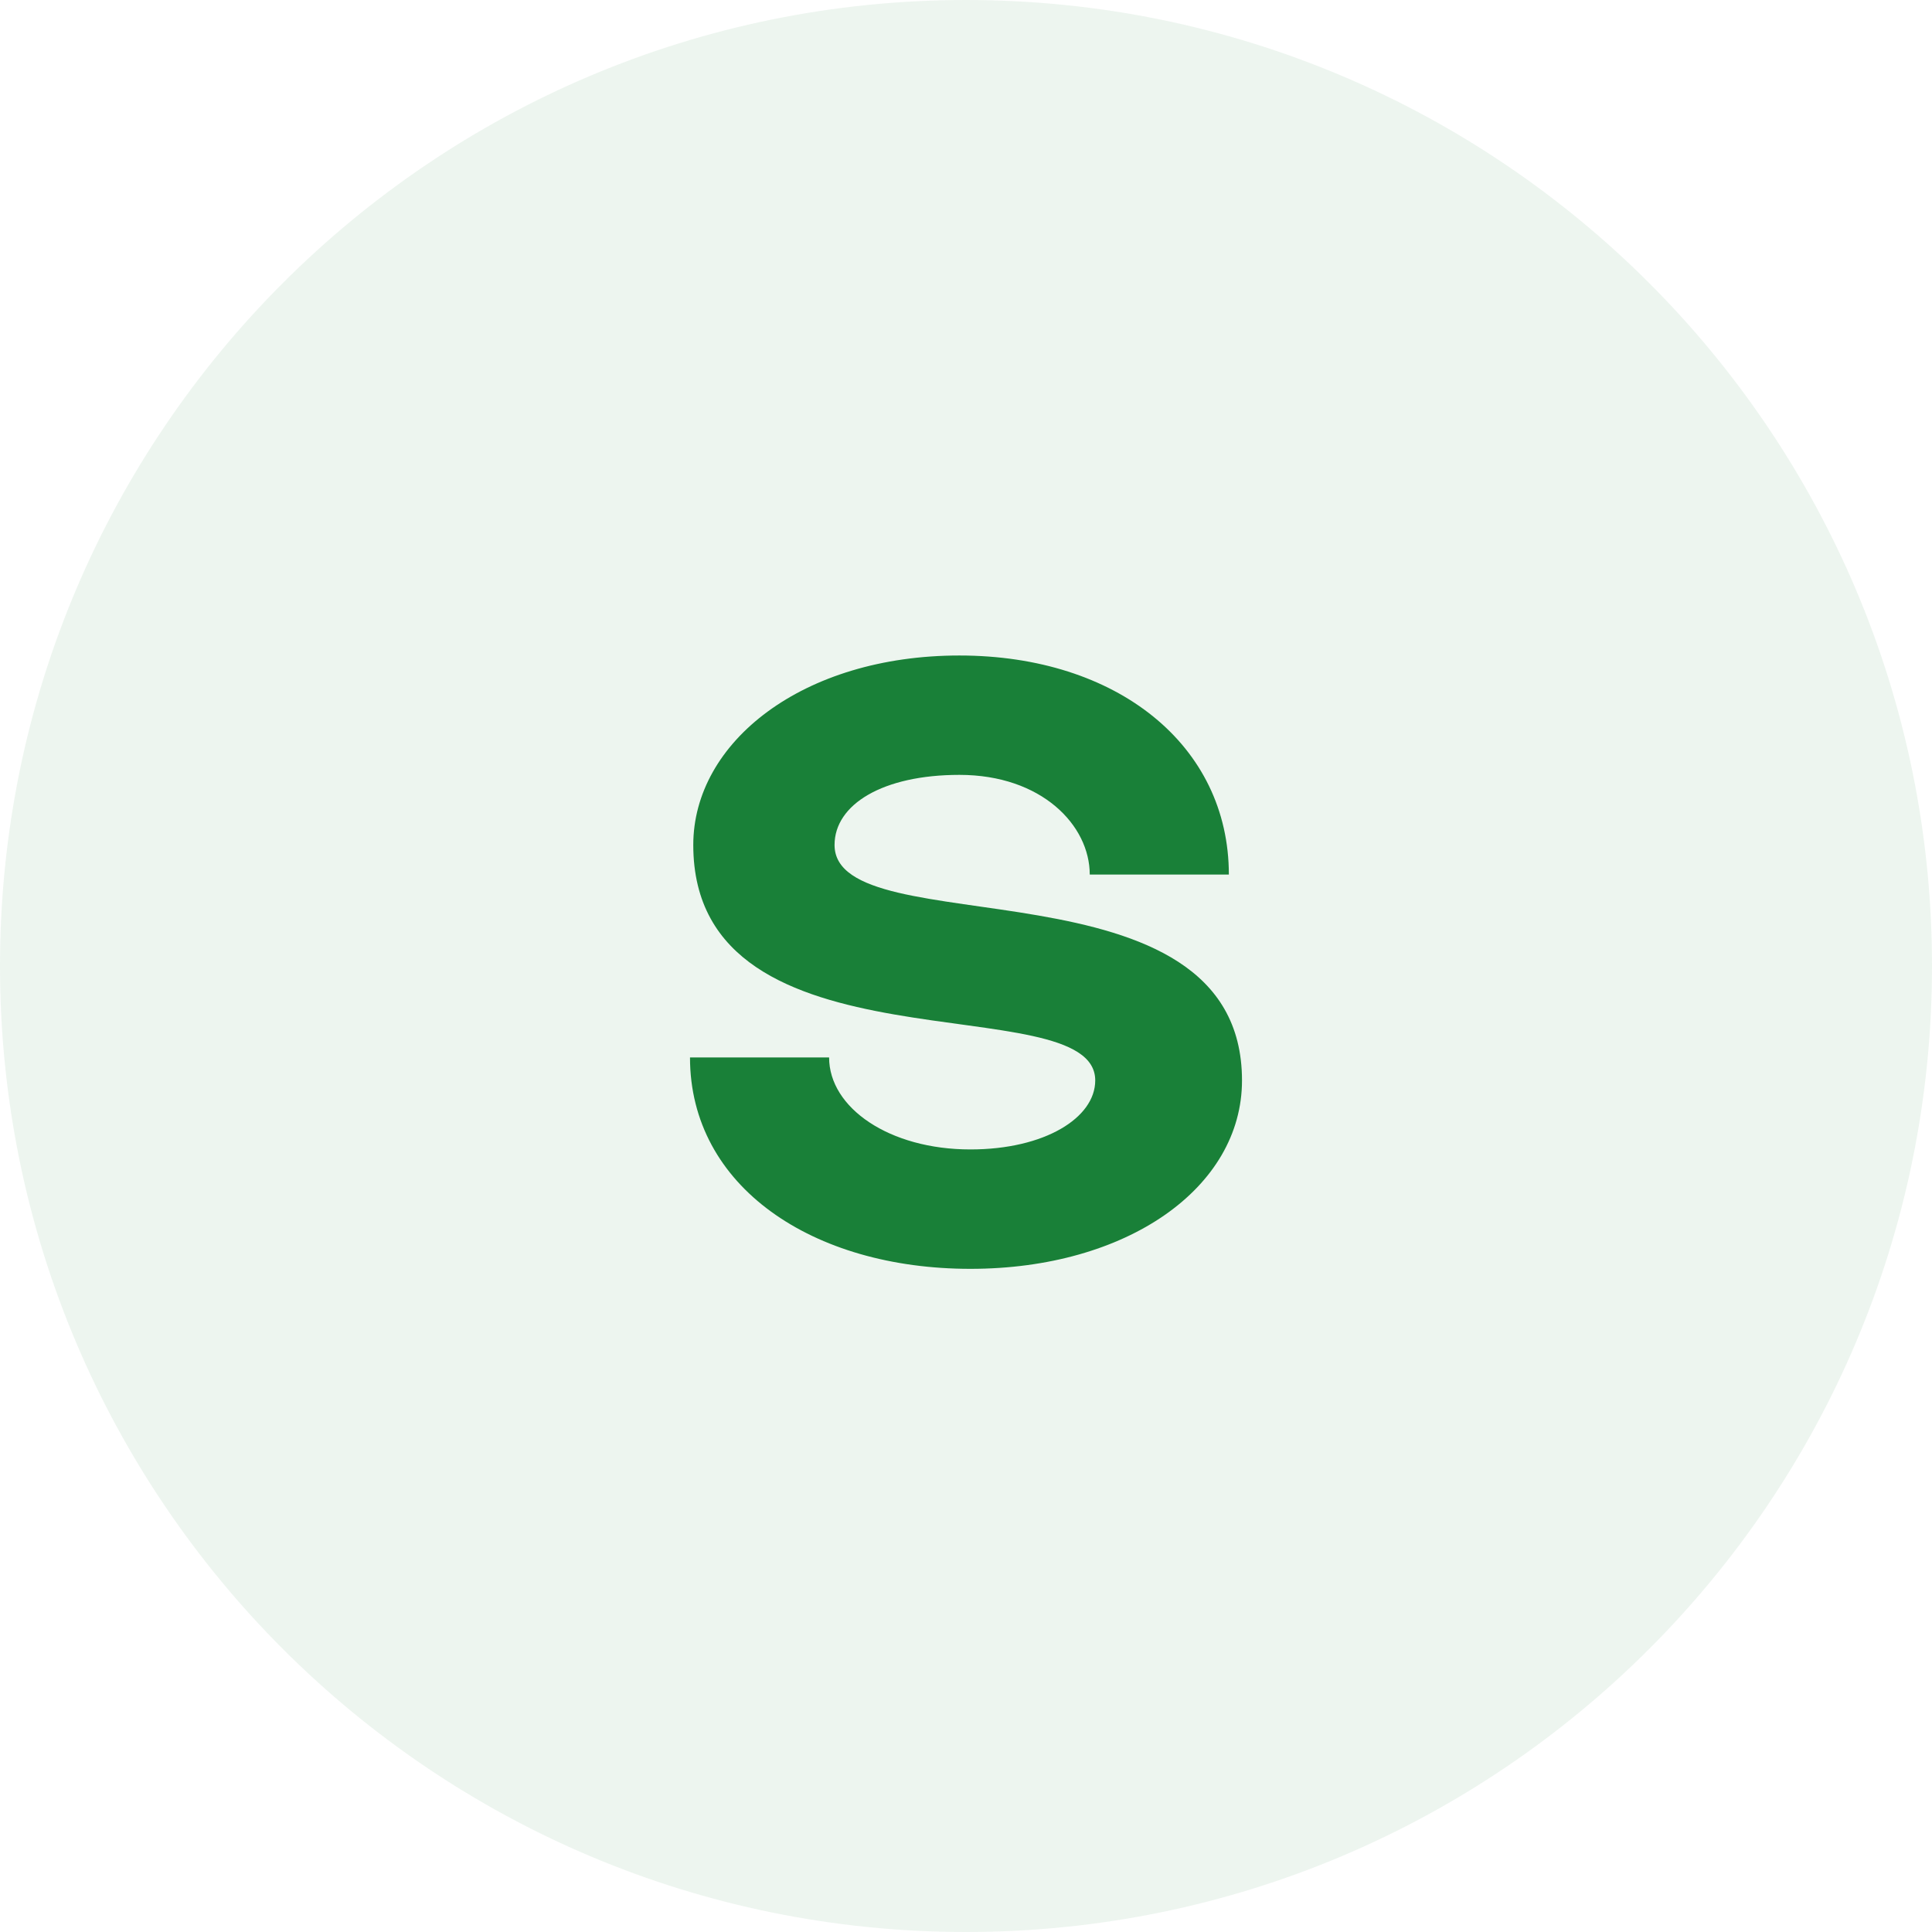 <svg xmlns="http://www.w3.org/2000/svg" width="56" height="56" fill="none"><path fill="#198038" fill-rule="evenodd" d="M28 56c15.464 0 28-12.536 28-28S43.464 0 28 0 0 12.536 0 28s12.536 28 28 28z" clip-rule="evenodd" opacity=".08"/><path fill="#198038" fill-rule="evenodd" d="M31.746 31.317c0 1.08-1.46 2-3.619 2-2.35 0-4.095-1.206-4.095-2.666H20c0 3.746 3.556 6.127 8.127 6.127 4.54 0 7.873-2.35 7.873-5.46 0-6.604-11.81-3.874-11.81-6.826 0-1.175 1.397-2.032 3.62-2.032 2.38 0 3.777 1.46 3.777 2.89h4.032c0-3.747-3.238-6.35-7.81-6.35-4.54 0-7.714 2.508-7.714 5.492 0 6.794 11.651 4.032 11.651 6.825z" clip-rule="evenodd"/></svg>